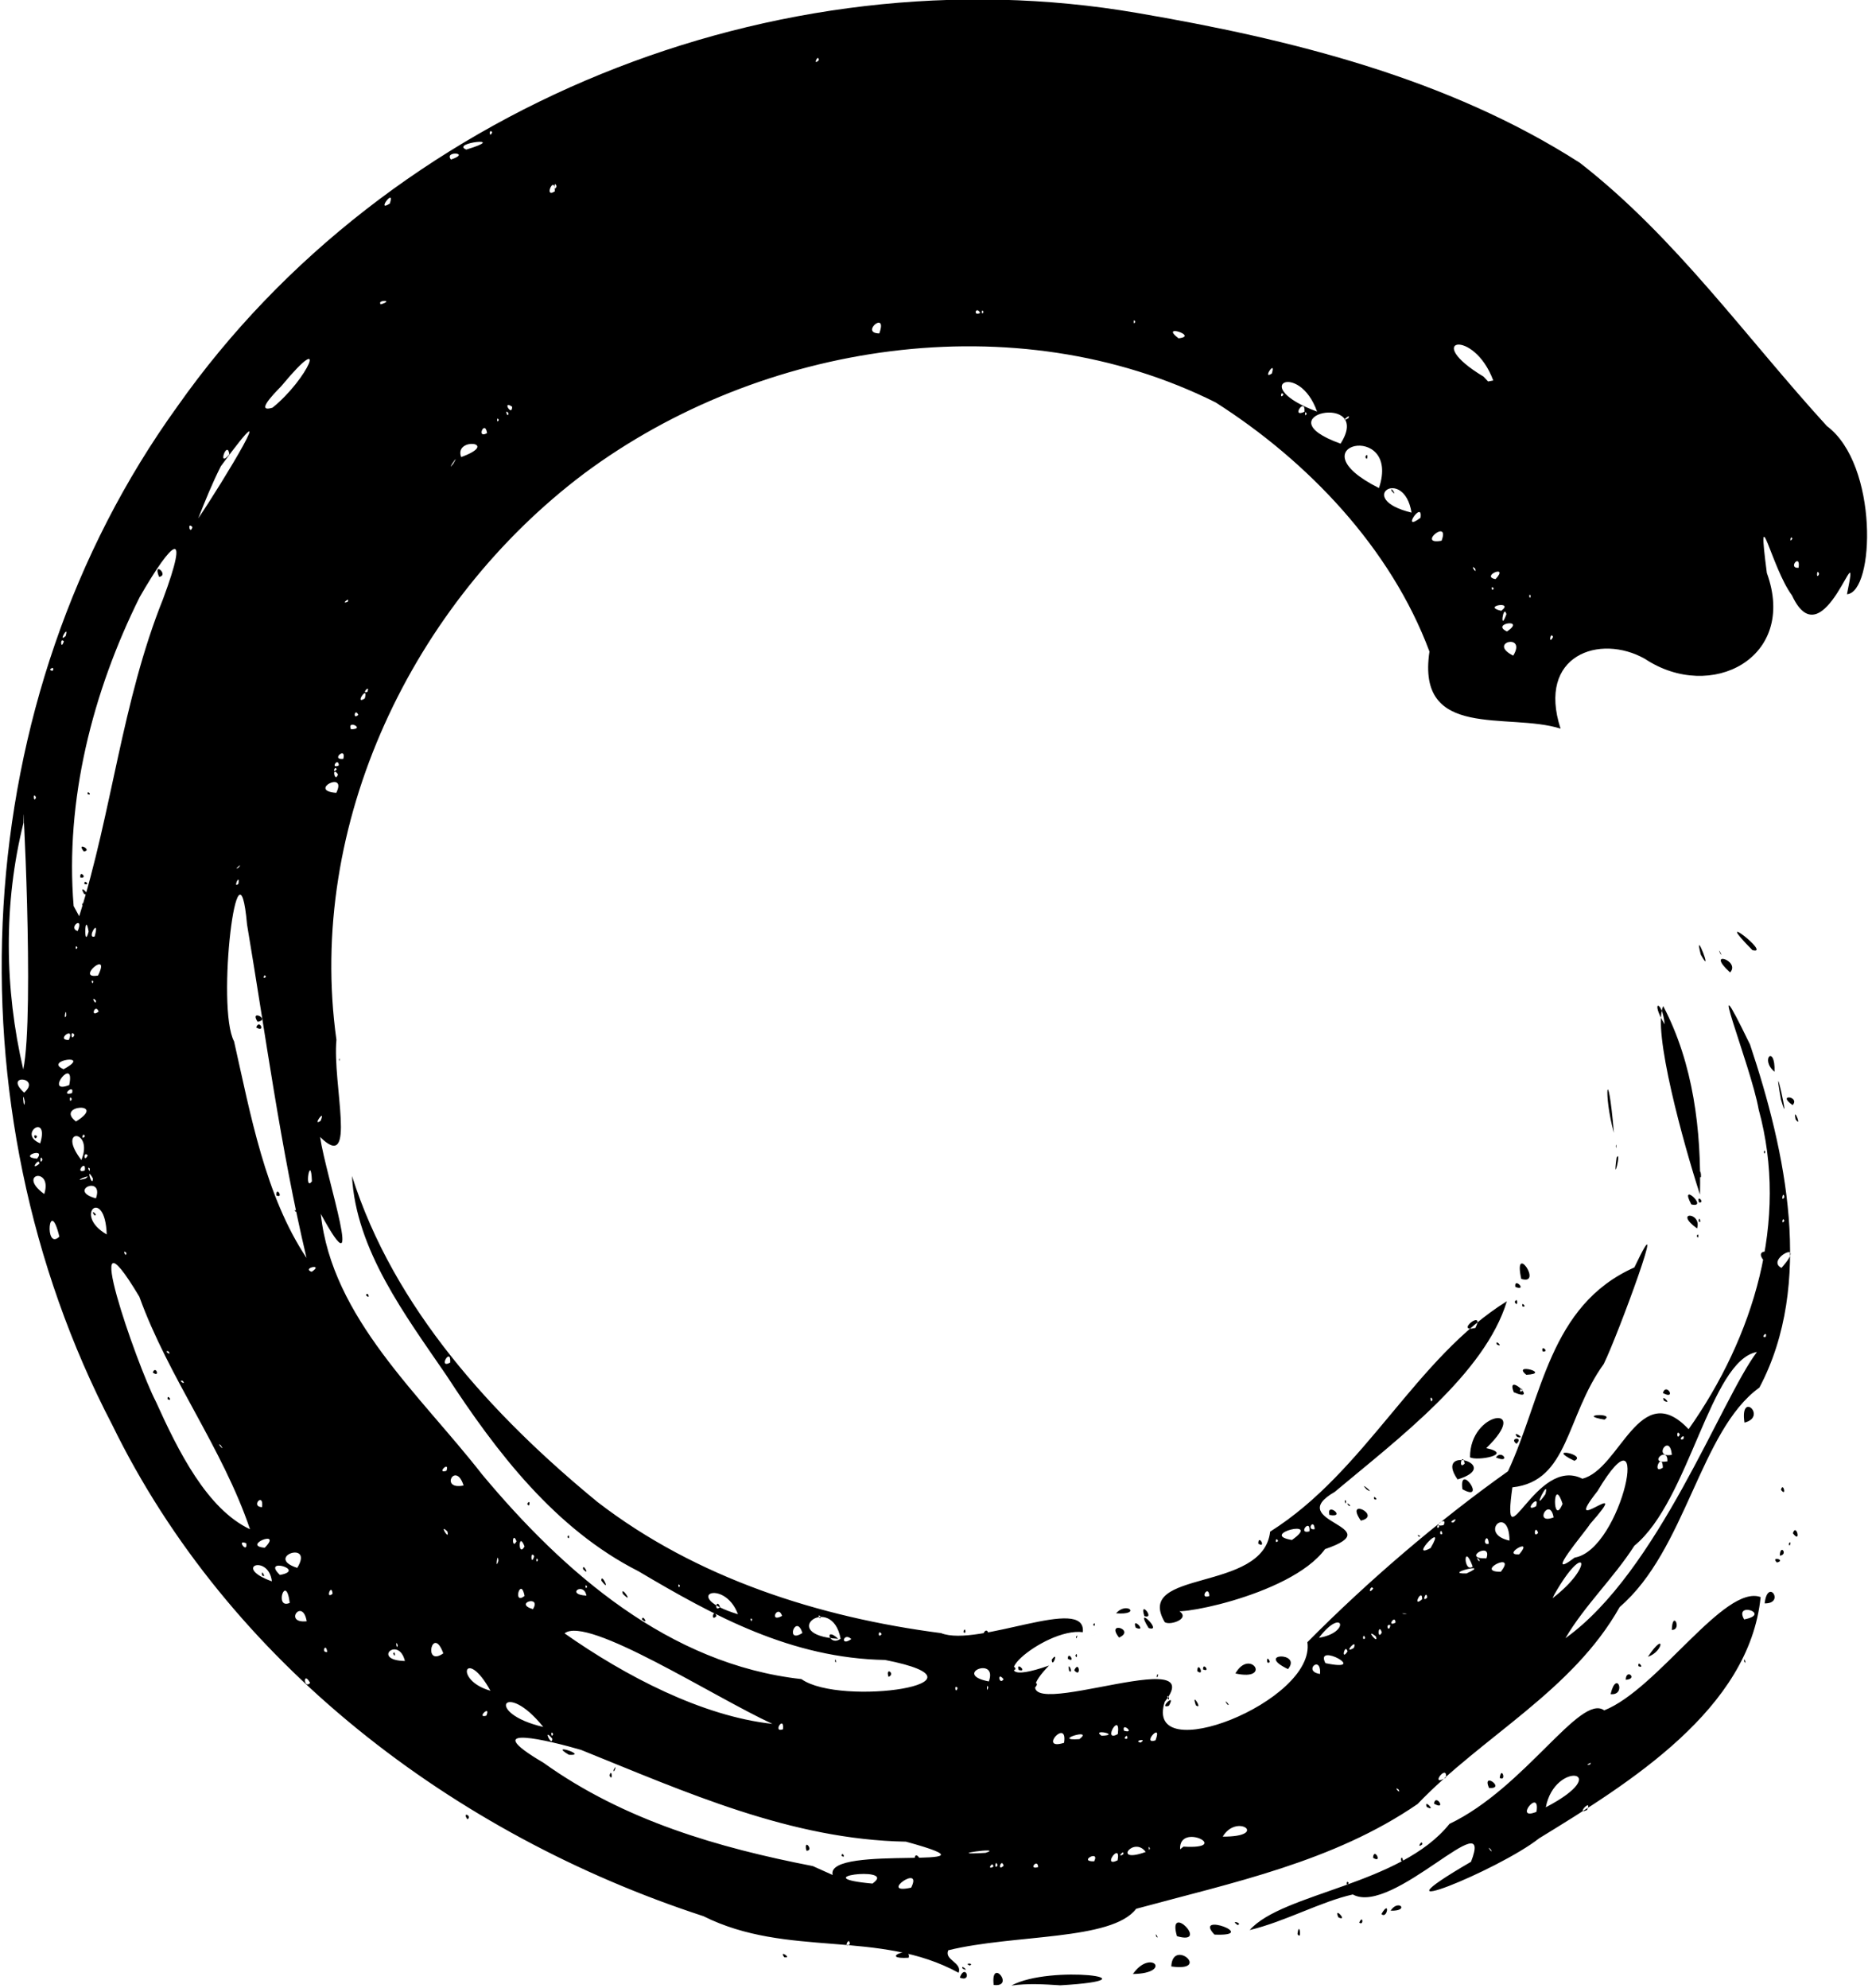 <?xml version="1.0" encoding="UTF-8" standalone="no"?> <svg xmlns:inkscape="http://www.inkscape.org/namespaces/inkscape" xmlns:sodipodi="http://sodipodi.sourceforge.net/DTD/sodipodi-0.dtd" xmlns="http://www.w3.org/2000/svg" xmlns:svg="http://www.w3.org/2000/svg" width="1148" height="1219" viewBox="0 0 1148 1219" fill="none" version="1.1" id="svg1" sodipodi:docname="logo_zip.svg" inkscape:version="1.3 (0e150ed6c4, 2023-07-21)"><defs id="defs1"></defs><path d="m 609.366,1217.32 c -1.946,-17.447 13.377,1.6 0,0 z m 10.871,0.36 c 23.599,-13.014 92.75,-3.817 29.974,-0.149 -9.968,-0.659 -20.032,-1.268 -29.974,0.149 z m 10.788,-1.15 -1.315,-0.024 z m 43.253,-2.65 -1.133,-0.501 z m -107.415,1.18 0.99,0.098 z m 21.735,-2.27 c 3.399,-9.202 7.767,3.293 0,0 z m -37.613,0.08 0.99,0.098 z m 111.248,-1.27 1.317,-0.018 z m 32.519,-1.01 c 11.156,-15.858 24.639,-0.381 0,0 z m 1.427,-1.72 -0.754,-0.026 z m -108.298,0.98 C 538.853,1183.022 482.994,1200.938 431.357,1175.128 278.538,1125.273 140.087,1020.033 68.769,873.722 -32.869,678.767 -20.587,428.574 108.812,249.201 238.238,65.345 476.263,-30.065 697.224,7.92 791.27,23.979 887.788,47.828 968.836,99.849 1027.423,145.362 1070.668,206.895 1120.321,261.273 c 31.815,23.728 29.346,102.006 12.319,103.153 9.31,-44.957 -14.143,42.94 -33.716,0.701 -12.641,-17.012 -21.831,-63.186 -15.411,-13.733 18.96,52.145 -34.372,79.451 -74.759,52.662 -27.696,-15.657 -66.419,-2.312 -51.744,42.793 -32.052,-10.187 -88.579,7.361 -80.397,-47.269 C 852.947,336.059 801.875,282.68 745.434,246.767 622.739,185.501 466.52,209.782 358.203,290.41 252.895,369.713 187.803,505.402 206.314,637.696 c -2.54,27.208 12.904,82.249 -10.025,59.572 3.595,24.471 28.666,99.144 0.429,47.141 6.736,63.706 61.04,111.146 98.929,159.812 50.315,60.316 114.601,116.48 195.826,125.516 24.141,17.155 123.689,2.375 51.275,-11.738 -57.338,-1.043 -104.595,-26.759 -151.205,-54.399 -50.911,-25.777 -87.073,-72.945 -117.821,-120.193 -25.084,-36.684 -55.488,-76.909 -57.869,-122.222 25.591,80.884 86,146.915 150.497,199.895 60.648,46.77 136.036,70.796 210.745,80.458 22.705,8.993 89.247,-23.734 86.942,-0.571 -23.965,-3.187 -69.805,37.787 -20.702,20.432 -44.905,45.978 102.587,-17.704 70.962,22.219 -13.401,41.418 92.785,-0.104 87.446,-36.513 36.367,-36.716 79.625,-74.028 123.049,-104.846 21.038,-45.242 25.12,-101.643 77.489,-124.989 22.866,-48.249 -10.121,41.644 -18.786,59.218 -23.36,32.336 -21.357,71.926 -56.032,75.651 -6.911,49.449 14.313,-19.796 42.908,-5.291 23.233,-5.779 35.055,-62.338 65.161,-30.364 39.879,-56.591 61.707,-127.716 42.967,-196.097 -4.804,-27.2 -35.437,-101.954 -5.293,-39.783 21.899,65.463 39.394,146.888 5.733,210.36 -36.431,26.277 -44.915,99.569 -85.654,134.544 -28.933,51.515 -84.259,79.334 -123.983,120.851 -51.599,35.439 -113.52,48.173 -172.556,64.237 -14.832,19.638 -74.944,15.544 -115.222,25.438 -2.651,6.067 8.689,7.405 6.356,13.814 z m -66.742,-17.6 c -0.222,-5.522 -4.453,3.616 0,0 z m 7.944,-2.04 -1.846,-0.364 z m -17.744,-1.69 -1.508,1.236 z m 47.434,-30.9 c 7.54,-15.211 -20.761,4.623 0,0 z m -22.468,-3.51 c 11.377,-9.552 -43.705,-2.815 -1.251,1.03 z m -25.673,-4.24 c -4.88,-19.449 113.574,-1.639 44.935,-20.434 -70.609,-1.285 -135.016,-30.402 -199.254,-56.289 -18.237,-5.324 -65.612,-17.164 -22.871,7.998 49.197,35.256 107.165,52.046 165.017,63.262 z m -12.926,-7.8 1.316,0.024 z m 70.081,-1.1 0.753,0.026 z m -53.036,-0.97 1.829,-0.013 z m 46.15,0.29 c -0.14,-7.078 7.179,3.835 0,0 z m -44.854,-2.28 c 0.563,-3.089 2.947,2.399 0,0 z m -21.507,-3.04 c -1.898,-8.294 4.922,0.209 0,0 z m -120.747,-46.1 c 1.383,-5.286 2.155,4.505 0,0 z m 2.484,-3.43 c 2.69,-4.99 -0.102,3.365 0,0 z m -7.784,-0.31 0.754,0.019 z m -19.626,-8.98 c -13.168,-7.786 12.58,0.773 0,0 z m -27.921,-11.53 0.813,0.347 z m 288.223,80.19 c -0.138,-4.098 -4.529,2.471 0,0 z m 27.476,0.22 c -0.236,-5.732 -6.409,1.976 0,0 z m -24.88,-1.14 c -1.444,-4.327 -2.089,3.671 0,0 z m 3.685,0.32 c -1.328,-5.154 -4.273,4.098 0,0 z m -253.253,-0.74 -1.07,-0.315 z m 308.796,-1.98 c 3.751,-7.409 -10.234,0.262 0,0 z m 14.355,-0.6 c 2.366,-12.082 -10.109,4.833 0,0 z m -29.959,-0.46 -0.753,-0.026 z m 33.444,-3.29 c 0.917,-3.555 -4.495,2.904 0,0 z m -84.402,-0.86 c 12.436,-3.998 -28.729,1.79 0,0 z m 98.145,-0.53 c -7.218,-10.092 -20.969,7.588 0,0 z m 2.561,-2.17 c -1.144,-3.149 -0.579,2.951 0,0 z m 14.584,-0.27 -0.754,0.02 z m 6.035,-0.84 c 30.606,1.874 -2.996,-15.442 -2.055,1.653 z m 24.079,-6.14 c 28.681,0.245 8.777,-14.733 0,0 z m 104.948,-27.07 -0.101,0.989 z m 2.927,-1.79 c -3.757,-2.648 1.604,3.713 0,0 z m 29.03,-7.33 c 1.037,-9.227 -10.834,6.347 0,0 z m -234.225,-21.32 c 2.475,-15.789 -16.366,5.065 0,0 z m 46.949,-0.15 c 4.584,-2.915 -4.907,-1.046 0,0 z m -360.797,-2.4 c -6.327,-7.636 0.033,5.798 0,0 z m 369.918,1.05 c 4.665,-12.22 -8.995,2.909 0,0 z m -22.809,0.05 -1.07,-0.315 z m -23.849,-0.81 c 9.425,-7.247 -17.682,1.257 0,0 z m 29.324,-0.28 c 0.713,-4.175 -3.622,0.879 0,0 z m 11.498,-0.86 -0.757,0.012 z m -17.254,-1.99 c 1.912,-14.755 -9.966,5.646 0,0 z m -9.925,1.06 c 12.426,-0.5 -6.91,-4.588 0,0 z m -336.369,-0.99 c -1.634,-3.34 -1.346,3.232 0,0 z m 350.058,-2.11 c 7.43,2.195 -1.613,-5.753 0,0 z m -361.008,-0.9 h -1.049 z m 151.914,0.03 c 0.922,-9.094 -6.696,2.389 0,0 z m -147.027,-1.45 c -23.653,-29.571 -36.661,-8.494 0,0 z m 140.547,-1.87 c -36.035,-16.549 -113.47,-66.663 -127.478,-55.516 37.299,26.225 84.4,50.828 127.478,55.516 z m -7.187,-3.28 0.754,-0.02 z m -168.241,-1.78 c 3.013,-7.222 -6.587,1.993 0,0 z m 415.168,-4.79 -0.985,-0.421 z m 3.386,-1.25 c 4.904,-8.913 -6.909,2.433 0,0 z m -0.016,-5.02 c -2.444,-3.5 0.333,3.909 0,0 z m -416.036,-4.21 c -15.167,-27.501 -23.016,-6.527 0,0 z m 286.465,-1.82 c -2.617,-2.433 -0.974,4.615 0,0 z m 18.782,-0.32 c -1.072,-3.264 -1.002,4.793 0,0 z m -415.822,-2.66 c -4.496,-7.978 -3.953,4.293 0,0 z m 602.357,1.04 -0.754,0.026 z m -214.625,-1.64 -0.754,-0.019 z m 28.492,-0.3 c 5.702,-15.926 -22.788,-4.36 0,0 z m -1.664,-5.72 1.315,-0.024 z m -4.106,-2.19 0.754,0.019 z m 14.783,6.54 c -4.115,-5.16 -2.711,4.141 0,0 z m 94.637,-1.87 c 0.309,-3.944 -1.864,2.723 0,0 z m 99.455,-1.35 c 0.854,-12.236 -10.957,-1.565 0,0 z m 3.285,-6.63 c 28.03,5.891 -6.948,-13.447 0,0 z m -564.484,-1.31 c -3.852,-15.793 -20.858,-0.457 0,0 z m -7.117,-4.41 c 0.86,-3.179 1.695,3.518 0,0 z m -3.518,-3.5 1.2,-0.703 z m 35.821,6.51 -1.049,-0.01 z m -61.869,-0.55 h -1.602 z m 60.227,-2.74 c -6.603,-18.083 -12.721,8.843 0,0 z m -59.132,1.1 -1.05,-0.01 z m 310.165,-1.1 -0.992,0.028 z m 303.482,-1.2 c -1.585,-5.435 -4.296,6.507 0,0 z m -625.692,0.34 c -0.826,-6.251 -4.035,0.776 0,0 z m 191.081,-0.48 -1.073,-0.301 z m -189.016,-1.29 -1.081,0.572 z m 400.356,0.46 -1.624,0.3 z m 227.153,-1.17 c 2.566,-6.734 -7.441,4.474 0,0 z m -586.321,-1.59 c -1.61,-4.449 -0.761,3.68 0,0 z m 716.051,-4.36 c 56.696,-40.494 95.695,-146.815 117.455,-175.529 -28.688,5.246 -41.457,91.245 -75.141,118.776 -12.71,19.886 -30.409,36.476 -42.314,56.753 z m -437.915,0.53 c -4.816,-4.601 -7.144,5.022 0,0 z m -6.57,-0.23 c -5.384,-28.802 -39.906,-2.354 -1.458,0.081 -8.837,-8.205 -5.543,5.11 1.458,-0.081 z m 293.329,-0.57 c 19.696,-3.143 14.78,-19.408 0,0 z m 1.506,0.8 -0.755,-0.019 z m 33.369,-1.67 c -7.302,-5.756 2.119,5.93 0,0 z m -6.565,1.16 c -0.992,-4.256 -2.222,2.217 0,0 z m -296.454,-2.53 c -2.214,-3.641 -2.551,3.383 0,0 z m 306.731,-1.02 c -2.23,-6.617 -2.965,5.565 0,0 z m -355.353,0.33 c -3.872,-12.425 -10.889,7.053 0,0 z m 7.559,-0.1 h -1.049 z m -245.285,-2.1 -1.133,-0.504 z m 598.307,-2.587 c -3.51,-1.151 -0.898,5.354 0,0 z m -225.452,1.159 -1.07,-0.314 z m -154.672,-1.401 -1.316,0.024 z m 383.271,-1.304 c -0.033,-5.445 -5.75,2.972 0,0 z m -667.703,-0.86 c -2.559,-14.882 -14.616,1.542 0,0 z m 273.208,-1.153 c -1.871,-2.187 -0.596,3.095 0,0 z m 41.804,-1.899 c -2.61,-2.139 0.519,3.583 0,0 z m -63.704,-0.201 c -1.983,-5.104 -3.708,4.207 0,0 z m 40.244,-0.062 c -2.687,-7.56 -8.402,4.719 0,0 z m -27.104,-0.994 c -8.439,-22.753 -36.311,-11.003 0,0 z m 408.443,-0.164 c 5.327,-0.144 -4.1,-0.675 0,0 z m -396.671,-0.481 -1.315,0.025 z m -137.482,-2.464 c 5.54,-8.951 -12.184,-3.605 0,0 z m 114.76,-1.304 c -2.233,-5.995 -3.878,3.654 0,0 z m -263.901,-2.549 c -2.35,-18.889 -9.756,4.351 0,0 z m 694.454,-2.232 c 0.13,-7.516 -6.631,5.769 0,0 z m 79.931,-0.621 c 26.215,-19.993 20.352,-36.234 1.18,-2.36 z m -630.366,-1.428 c -2.387,-12.282 -7.567,6.115 0,0 z m 553.479,1.055 c -0.346,-5.334 -3.763,3.656 0,0 z m -515.561,-1.224 c -1.594,-8.789 -13.147,-0.685 0,0 z m -155.656,-1.168 c -0.666,-6.937 -4.672,3.988 0,0 z m 638.157,-3.166 c -1.576,-2.914 -3.643,4.684 0,0 z m -482.116,-1.356 c -1.872,-2.183 -0.594,3.092 0,0 z m 56.941,-0.548 c -1.874,-2.183 -0.592,3.094 0,0 z m -59.131,-0.224 -1.264,0.064 z m -166.991,-0.838 -1.049,-6.3e-4 z m -24.091,-1.464 c -2.021,-17.042 -24.865,-8.893 0,0 z m -5.956,-3.657 c -1.085,-4.807 3.055,2.273 0,0 z m 729.766,2.715 -1.625,-0.305 z m -573.244,-1.975 -0.755,-0.018 z m -145.638,-1.007 c 16.713,-3.043 -11.736,-11.163 0,0 z m 147.554,-0.088 -0.992,-0.027 z m 580.088,-0.821 c 16.453,-7.356 -15.46,0.409 0,0 z m -601.167,-0.274 -1.049,6.3e-4 z m 622.196,-0.755 c 10.474,-13.239 -16.667,0.088 0,0 z m 45.33,-8.694 c 29.387,-4.854 48.361,-98.494 13.959,-40.723 -23.962,30.418 23.843,-11.964 -4.586,20.197 -1.913,3.587 -29.792,35.967 -9.373,20.526 z m -783.377,6.308 c 10.583,-17.347 -20.656,-6.673 0,0 z m 720.851,-0.793 c -5.878,-16 -5.743,4.358 0,0 z m -733.42,-1.587 -0.995,0.614 z m 135.924,-1.939 c -0.43,-6.625 -2.119,6.806 0,0 z m 560.265,0.343 -1.049,-6.3e-4 z m -536.013,-0.821 c -1.265,-3.154 -1.27,3.152 0,0 z m 577.235,-0.274 c -3.347,-3.665 0.983,3.6 0,0 z m 4.411,-0.778 c 3.823,-10.934 -15.945,0.486 0,0 z M 327.605,954.35 c -2.565,-4.161 -1.983,6.888 0,0 z m 15.976,-0.625 -0.754,0.02 z m 588.092,-0.52 c 9.589,-11.287 -11.47,0.869 0,0 z m -54.36,-3.833 c 10.726,-18.206 -14.274,7.778 0,0 z m -555.632,-0.961 c -3.804,-10.143 -4.149,7.255 0,0 z m -159.326,0.764 c 11.545,-11.77 -14.628,-1.213 0,0 z m -11.358,-2.727 c -6.506,-2.849 1.036,6.935 0,0 z m 165.756,-1.218 c -2.709,-6.887 -3.054,5.693 0,0 z m 596.24,1.462 c -0.708,-8.211 -4.839,1.544 0,0 z m 12.706,-1.89 c -0.17,-22.991 -19.793,-4.3 0,0 z M 274.36,939.199 c -5.802,-5.699 1.714,6.59 0,0 z m 610.162,1.418 c -1.019,-4.731 -2.394,1.903 0,0 z m 58.743,-0.58 c -2.067,-5.684 -3.251,3.967 0,0 z m -789.944,-2.19 C 136.425,887.894 103.413,844.968 85.449,795.238 46.715,730.332 83.954,837.253 95.555,859.476 109.375,890.135 127.053,925.468 153.321,937.847 Z M 102.81,858.094 c -0.574,-3.793 3.674,1.77 0,0 z m -9.109,-16.38 c 1.768,-4.757 4.752,3.55 0,0 z m 788.882,94.453 c -1.413,-2.876 -1.832,2.93 0,0 z m 2.716,-0.842 c 3.076,-6.354 -8.704,1.797 0,0 z m 6.023,-1.643 c 4.388,-4.376 -4.449,0.352 0,0 z m -1.872,-1.004 -1.071,-0.313 z m 63.298,-2.099 c -2.339,-13.189 -12.758,4.86 0,0 z m 5.495,-8.336 c -6.074,-18.535 -6.303,15.1 0,0 z m -16.213,1.506 c 2.523,-8.776 -8.685,4.436 0,0 z m -781.344,0.547 c 1.274,-9.738 -7.404,-0.287 0,0 z m 787.043,-7.976 c 2.932,-11.448 -9.361,13.381 0,0 z m -791.396,1.269 -1.049,6.3e-4 z m 811.137,-3.285 -1.886,-0.019 z m -683.187,-3.299 c -4.82,-15.375 -15.023,3.056 0,0 z m -10.477,-9.02 c 2.194,-6.628 -6.635,2.16 0,0 z m 745.954,-1.916 c -0.41,-10.834 -7.259,4.844 0,0 z m 2.77,-3.852 c 0.453,-10.307 -12.706,2.02 0,0 z m -880.98,-0.222 -1.07,-0.313 z m -1.643,-1.949 -1.049,6.3e-4 z m 885.323,-1.849 c -1.117,-13.868 -12.157,2.292 0,0 z m -889.921,-5.902 c -3.318,-2.518 3.509,5.208 0,0 z m 820.39,-1.468 c -4.378,-2.356 -3.85,-2.072 0,0 z m -0.548,-2.278 -0.755,0.019 z m 77.129,0.053 c 1.534,-4.583 -4.263,1.195 0,0 z m -2.12,-2.907 c -2.25,-3.909 -1.929,4.486 0,0 z m -961.155,-9.192 -0.755,-0.019 z m 892.716,-13.381 -1.071,-0.315 z m 11.498,-4.139 -0.754,0.02 z m -861.164,-6.171 c -3.592,-0.838 2.569,3.404 0,0 z m 960.305,-4.93 -0.945,0.356 z m -118.078,-7.044 -1.978,1.827 z m -678.203,0.794 c 0.641,-10.208 -7.787,4.177 0,0 z m -172.784,-6.888 c -3.592,-0.838 2.569,3.404 0,0 z m 971.045,-7.619 -0.111,0.986 z m 8.53,-1.32 c 1.046,-4.405 -3.677,1.157 0,0 z M 191.093,779.964 c 8.029,-5.196 -6.418,-2.403 0,0 z m -3.552,-1.442 -1.049,-6.3e-4 z m 904.949,-0.959 c 16.701,-18.863 -10.427,-5.163 0,0 z m -904.516,-6.121 c -16.009,-67.542 -24.981,-136.259 -36.485,-204.533 -5.479,-61.646 -19.114,50.989 -7.953,71.711 10.13,44.862 19.056,94.666 44.438,132.822 z m -6.638,-28.326 c -2.313,-2.314 2.589,0.198 0,0 z M 169.473,733.11 c -0.212,-6.231 4.78,2.225 0,0 z M 157.121,630.094 c 1.904,-5.528 5.962,3.543 0,0 z m 0.854,-3.47 c -5.23,-8.064 8.251,-1.346 0,0 z M 77.491,768.36 c -2.951,-2.858 0.007,3.701 0,0 z m 1018.099,0.306 -1.314,0.024 z m -1035.745,-7.767 -1.387,0.049 z m -23.435,-2.498 c -6.268,-25.831 -9.524,9.04 0,0 z m 29.035,-1.364 c -0.983,-29.866 -21.248,-12.205 0,0 z M 57.965,745.433 c -3.266,-4.421 2.731,-0.155 0,0 z m 117.53,6.502 -0.785,-0.05 z m 918.725,-3.253 c -1.021,-3.248 -2.05,3.247 0,0 z m -0.27,-7.939 -1.314,0.024 z m -904.767,-1.095 -1.049,6.3e-4 z M 58.84,734.913 c 5.067,-14.626 -18.008,-4.821 0,0 z M 1094.22,734.264 c -0.585,-4.897 -2.473,3.59 0,0 z m -1067.089,-2 c 5.463,-16.845 -17.353,-12.615 0,0 z m 1068.559,-1.479 -0.098,0.99 z m -904.41,-6.33 c -0.644,-18.072 -5.101,6.791 0,0 z m 22.393,0.627 -1.004,0.032 z M 56.968,722.715 c -4.878,-8.739 -0.167,6.47 0,0 z m -3.02,1.055 -1.049,6.3e-4 z m -1.59,-0.958 c 6.095,-3.99 -10.343,2.898 0,0 z m -0.354,-5.02 c 1.056,-7.443 -6.661,2.427 0,0 z m 3.039,-1.206 c -2.353,-2.136 0.55,4.029 0,0 z m -31.756,-1.028 -1.603,-5.6e-4 z m 0.865,-1.882 c 0.006,-4.58 -6.445,5.176 0,0 z m 1.873,-2.498 c -1.45,-4.359 -1.904,4.346 0,0 z m 23.877,0.234 c 7.842,-18.912 -15.757,-20.295 0,0 z m 1032.598,-1.181 -0.298,1.075 z M 22.74,710.574 c 5.91,-7.379 -12.253,-1.03 0,0 z m 31.072,-1.997 c -2.629,-3.127 -2.601,5.039 0,0 z M 1082.54,706.524 c -1.051,-3.048 -1.051,3.048 0,0 z M 24.655,701.186 c 5.767,-19.066 -14.272,-5.873 0,0 z m -3.01,-3.012 c -2.622,-3.169 3.345,-1.834 0,0 z m 30.409,-1.268 c -1.022,-3.479 -2.832,3.078 0,0 z m -5.473,-9.13 c 19.786,-12.203 -13.285,-10.293 0,0 z m 150.042,-0.415 c 3.466,-8.558 -5.603,4.009 0,0 z M 15.243,675.726 c -1.9,-9.477 -0.579,6.933 0,0 z m 195.667,-1.334 -0.101,0.989 z M 43.989,674.084 c -1.529,-3.7 -1.483,3.684 0,0 z m 3.389,-1.688 -1.134,-0.504 z m -3.238,-1.979 c 1.902,-6.279 -7.74,2.098 0,0 z m -29.318,-0.336 c 10.926,-9.579 -13.07,-11.809 0,0 z m 27.628,-4.625 c 3.984,-18.878 -15.968,6.274 0,0 z M 14.267,655.857 C 21.422,621.763 13.263,469.855 14.431,504.548 2.079,553.942 2.746,606.378 14.267,655.857 Z m 24.733,-0.15 c 18.397,-9.898 -12.795,-5.448 0,0 z m 28.636,-16.253 -1.049,-6.3e-4 z m -25.444,-1.667 c 4.111,-9.069 -8.49,0.148 0,0 z m 3.434,-3.149 c -2.658,-3.832 -1.98,4.974 0,0 z m -5.02,-11.746 c 0.017,-6.627 -1.99,3.961 0,0 z m 19.26,-1 -1.387,6e-4 z m 0.652,-1.534 c -2.114,-5.452 -5.618,4.32 0,0 z m -1.643,-6.637 c -3.652,-3.95 -0.043,3.749 0,0 z m -20.532,-7.665 -1.316,-0.025 z m 18.889,-4.139 c -1.874,-2.184 -0.592,3.094 0,0 z m 105.803,-2.795 c -0.761,-3.022 -2.507,2.249 0,0 z M 60.129,598.254 c 8.272,-16.709 -14.518,2.572 0,0 z m -44.176,-11.761 -0.305,1.077 z m 146.277,-4.083 -1.387,0.049 z M 47.46,581.144 c -1.358,-2.88 -1.362,2.879 0,0 z m 10.592,-6.832 c 3.555,-12.804 -5.483,1.779 0,0 z m -3.694,-3.023 c -2.4,-13.951 -3.099,12.137 0,0 z m -6.706,-0.274 c 4.096,-10.054 -6.339,-1.982 0,0 z m 0.915,-9.119 C 68.729,497.846 74.802,430.095 99.974,367.392 116.67,322.413 105.867,331.069 85.695,366.12 56.784,424.193 39.812,490.836 45.155,555.638 Z m 2.497,-5.338 c -3.105,-6.529 5.745,1.911 0,0 z m 0.56,-8.27 c -4.364,-7.365 5.418,1.937 0,0 z m 0.134,-6.179 c -0.339,-3.487 4.106,1.341 0,0 z m -2.463,-3.944 c -0.764,-5.223 4.912,0.788 0,0 z m 2.063,-16.022 c -5.024,-6.346 5.905,-0.582 0,0 z m 2.409,-35.129 c -0.568,-3.014 3.34,1.259 0,0 z m 43.79,-133.23 c -4.182,-10.23 6.415,-0.976 0,0 z m 7.858,-20.695 c 1.874,-2.183 0.592,3.094 0,0 z m -61.869,214.383 -0.755,0.019 z m 102.657,-5.47 c 1.111,-7.21 -3.673,3.401 0,0 z m -0.011,-9.86 c 3.619,-4.177 -3.918,2.383 0,0 z m 5.488,-0.548 -0.756,-0.019 z m 48.454,-29.018 -0.755,0.019 z M 22.082,489.001 c -2.061,-4.21 -1.477,4.413 0,0 z m 184.144,-2.777 c 6.972,-14.23 -17.999,-1.296 0,0 z m 1.025,-11.366 c -4.124,-5.721 -1.873,5.951 0,0 z m -0.819,-2.947 c -0.8,-3.161 -3.156,3.104 0,0 z m 1.367,-2.495 c -0.361,-5.585 -5.617,2.582 0,0 z m 2.737,-4.025 c 2.085,-8.036 -8.112,0.842 0,0 z m -0.547,-4.973 -1.049,-6.3e-4 z m 5.228,-13.185 c 9.434,-0.046 -2.742,-6.286 0,0 z m 15.577,-4.883 -0.754,-0.02 z m -13.688,-0.548 -0.755,-0.019 z m 0.548,-1.642 -0.755,0.018 z m 2.08,-1.756 c -2.103,-4.652 -3.682,3.437 0,0 z m 3.97,-10.049 c 2.496,-9.247 -6.892,4.48 0,0 z m 14.208,0.598 -1.264,0.064 z m -12.593,-4.671 c 1.896,-5.055 -4.198,1.67 0,0 z m 17.771,-5.985 -0.566,-0.664 z M 32.291,411.351 c 1.985,-3.61 -4.209,-0.311 0,0 z m 895.693,-9.269 c 8.594,-14.081 -16.248,-8.102 0,0 z m -4.588,-1.343 -1.07,-0.283 z m -684.115,-1.095 -0.755,-0.02 z m -198.473,-3.285 -1.049,-6.3e-4 z m -1.643,-3.07 c -2.575,-2.807 -1.873,5.93 0,0 z m 913.249,-2.705 c -1.788,-3.805 -2.869,5.686 0,0 z M 40.274,390.027 c 2.287,-7.984 -5.098,4.866 0,0 z m 883.898,-2.761 c 12.125,-8.228 -10.544,-4.946 0,0 z m -0.352,-10.65 c -1.984,-6.699 -4.299,11.912 0,0 z m 1.036,1.858 -1.605,1.011 z m -4.227,-3.879 c 8.348,-6.311 -12.303,-2.843 0,0 z m -707.422,-5.559 c 1.838,-3.406 -4.809,1.958 0,0 z m 905.103,-2.243 -1.054,6.3e-4 z m -179.584,-1.414 c -1.572,-2.588 -0.748,3.746 0,0 z m -22.722,-4.608 c -2.15,-2.349 -1.051,3.022 0,0 z m 1.138,-5.61 c 8.783,-9.431 -9.599,-1.772 0,0 z m 198.428,-3.151 c -1.451,-4.335 -1.902,4.346 0,0 z m -209.147,0.306 -1.071,-0.313 z m -1.786,-3.616 c -3.683,-3.435 1.352,4.553 0,0 z m 198.343,-0.49 c 1.41,-9.399 -6.972,0.515 0,0 z M 884.04,331.609 c 5.38,-14.279 -15.687,2.866 0,0 z m 215.11,-1.225 c -0.892,-3.007 -2.087,3.427 0,0 z m -193.001,-1.917 -1.316,0.025 z m -788.142,-5.22 c -3.452,-3.717 -1.498,5.247 0,0 z m 3.563,-5.355 c 14.364,-21.057 54.163,-86.862 13.887,-32 -5.264,10.379 -9.63,21.179 -13.887,32 z m 749.557,-0.357 c 1.681,-11.493 -12.638,9.554 0,0 z m -768.998,0.288 -1.07,-0.313 z m 763.497,-3.457 c -4.712,-28.933 -35.403,-8.536 0,0 z m -12.185,-13.274 c -1.202,-3.884 4.249,4.696 0,0 z m -7.792,-1.785 c 13.921,-41.63 -53.708,-26.93 0,0 z m -8.342,-19.131 c 1.912,-3.99 1.468,4.015 0,0 z m 2.075,-2.033 0.994,-0.614 z m -561.441,6.288 c 5.115,-8.814 -5.279,6.412 0,0 z m 579.753,-0.006 -1.07,-0.314 z m -574.886,-4.114 c 24.565,-8.947 -4.652,-12.492 0,0 z m -142.152,-1.667 c -1.308,-9.544 -7.703,9.194 0,0 z m 681.45,-6.57 c 20.464,-32.235 -49.3,-17.61 0,0 z m -523.421,-6.449 c -1.276,-8.682 -6.898,3.83 0,0 z m 7.2,-8.06 c -1.358,-2.881 -1.362,2.88 0,0 z m 520.906,-1.051 c 2.45,-4.018 -6.127,3.6 0,0 z m -514.965,-3.056 c -2.66,-3.679 -0.444,3.843 0,0 z m 489.475,0.274 c -1.267,-3.152 -1.267,3.152 0,0 z m -634.169,-3.733 c 21.674,-17.395 35.489,-49.433 5.738,-13.621 0.168,0.225 -18.516,17.54 -5.738,13.621 z m 632.859,2.501 c 0.651,-9.514 -8.724,4.172 0,0 z m 7.704,-0.07 c -11.057,-31.414 -42.638,-15.831 0,0 z m -493.629,-3.018 c -6.571,-4.309 0.071,6.544 0,0 z m 472.999,-7.484 c -1.747,-2.7 -2.124,3.473 0,0 z m 128.666,-8.599 c -11.946,-32.378 -44.3,-25.435 -5.937,-2.352 l 2.783,2.959 z m -135.77,-4.271 c 2.815,-9.353 -6.352,4.344 0,0 z m -44.362,-17.758 -1.049,-6.3e-4 z m -12.851,-3.82 c 12.774,-1.325 -12.217,-9.318 0,0 z m -183.514,-3.006 c 5.373,-14.76 -12.268,-0.135 0,0 z m 156.945,-7.136 c -1.271,-3.154 -1.267,3.155 0,0 z m -126.476,-1.368 -1.049,-6.3e-4 z m 31.386,-4.053 c -2.503,-4.632 -4.691,2.283 0,0 z m 2.013,-0.601 c -1.267,-3.152 -1.267,3.152 0,0 z m -369.57,-4.668 c 8.881,-2.739 -2.872,-2.853 0,0 z m 0,-59.117 -0.756,0.019 z m 5.54,-2.721 c 3.472,-10.459 -8.905,5.898 0,0 z m 101.161,-7.459 c 0.134,-10.945 -7.214,4.688 0,0 z m 1.06,-3.097 c -1.671,-4.622 -1.671,4.622 0,0 z M 276.526,97.828 c 12.854,-4.186 -4.471,-5.511 0,0 z m 9.415,-6.091 c 27.241,-8.251 -10.242,-4.154 0,0 z m 139.767,-9.102 -1.049,6.3e-5 z M 301.845,81.095 c -2.109,-2.803 -1.885,4.362 0,0 z m 5.327,-3.388 -0.754,-0.019 z M 502.171,36.894 c -0.263,-4.48 -4.157,4.079 0,0 z m 36.139,-4.767 -0.026,1.336 z m -13.903,1176.903 1.615,0.038 z m 65.864,-1.78 c -1.365,-3.07 4.963,2.686 0,0 z m 128.017,-1.29 c 0.826,-17.633 24.949,3.504 0,0 z m -123.568,-0.58 c -4.168,-1.591 3.152,-1.525 0,0 z m -37.485,-4.75 c -18.645,1.08 2.19,-7.781 0,0 z m -76.306,-0.34 c -3.631,-4.923 5.314,0.982 0,0 z M 709.1,1187.73 c -1.41,-4.092 2.215,2.158 0,0 z m 12.669,-0.33 c -6.258,-21.595 20.793,5.974 0,0 z m 22.989,-0.98 c -13.437,-14.255 28.481,1.216 0,0 z m 50.93,-0.3 c 1.013,-8.952 2.921,4.518 0,0 z m -29.311,-2.48 c 20.178,-22.863 92.491,-27.59 122.533,-65.123 46.376,-22.146 80.132,-80.205 94.874,-69.609 32.779,-12.947 73.774,-77.538 95.924,-69.471 -6.958,68.753 -80.4,113.975 -135.846,147.951 -24.926,19.683 -109.253,53.669 -41.763,14.382 14.811,-38.017 -48.139,33.554 -72.49,20.043 -19.58,4.352 -41.408,16.599 -63.231,21.827 z m 34.228,-11.24 -1.004,0.035 z m -10.528,-1.31 -1.603,-0.01 z m 86.233,-9.31 -0.755,-0.019 z m -49.276,-7.15 c -1.996,-2.327 -1.107,3.936 0,0 z m 59.131,0.03 h -1.049 z m -25.733,-13.65 c -1.004,-4.732 -2.406,1.883 0,0 z m 53.927,-6.61 c -3.734,-3.995 1.619,3.604 0,0 z m -36.954,-3.35 -2.111,0.567 z m -5.172,0.02 c 0.139,-3.69 -4.009,3.247 0,0 z m 22.692,-1.05 -1.05,0.01 z m 45.991,-6.62 -1.153,0.505 z m -22.995,-1.04 h -1.049 z m -0.165,-2.17 -2.752,-1.141 z m 24.803,-5.5 -1.603,0.01 z m -17.121,-0.87 -1.006,0.023 z m 16.797,-2.69 c 2.545,-15.406 -14.459,5.959 0,0 z m 31.078,-1.18 c 3.431,-7.853 -7.541,3.678 0,0 z m -25.35,-1.6 c 42.879,-22.359 5.511,-29.049 0,0 z m 24.161,-1.81 -1.023,-0.638 z m -55.846,-3.34 -1.05,-0.01 z m 38.326,-2.74 -0.754,0.019 z m 10.845,-3.88 -1.388,0.01 z m 9.639,-14.52 c 2.227,-2.576 -4.38,1.419 0,0 z m 94.502,-88.914 c 17.192,-3.361 -6.513,-11.352 0,0 z m -281.43,191.594 1.07,0.315 z m 33.169,-1.6 c 6.007,-1.446 4.056,-0.977 0,0 z m -62.324,-2.58 c -5.24,-3.51 3.446,-1.06 0,0 z m 74.533,-1.46 c 2.233,-5.245 2.952,2.131 0,0 z m -92.737,-1.44 0.753,-0.026 z m 79.965,-1.78 c -3.338,-7.457 6.402,2.952 0,0 z m 26.399,-2.06 c 5.434,-9.419 3.665,3.493 0,0 z m -127.444,-1.59 c 5.88,-1.21 3.365,-0.693 0,0 z m 133.046,-0.46 c 4.917,-7.534 12.018,0.386 0,0 z m -29.84,-1.78 0.755,-0.019 z m 16.152,-0.53 1.296,-0.488 z m 7.374,-1.69 1.002,-0.31 z m 23.834,-9.82 0.756,0.012 z m -28.283,-18.65 c 0.533,-6.87 6.195,3.917 0,0 z m 63.214,-4.46 c -1.421,-5.029 3.869,1.139 0,0 z m -36.276,-8.06 0.564,-0.671 z m 5.178,-3.33 1.602,0.01 z m -587.525,-7.77 c -3.557,-5.207 3.43,-1.775 0,0 z m 598.201,-5.91 0.753,-0.026 z m -9.855,-1.65 c -2.128,-5.461 6.47,3.535 0,0 z m 4.471,-2 c 0.922,-6.566 8.102,4.613 0,0 z m 16.061,-6.76 0.905,-0.214 z m 17.662,-2.87 c -4.611,-10.588 10.779,0.825 0,0 z m -21.05,-0.24 0.989,0.098 z m 27.615,-5.94 c 1.084,-7.776 4.35,2.597 0,0 z m -11.635,-12.33 1.07,0.315 z M 733.35,1045.79 c -3.194,-9.251 4.738,3.46 0,0 z m 19.27,-0.54 c -3.274,-4.719 3.056,1.786 0,0 z m 235.071,-6.29 c 3.747,-15.635 9.907,1.129 0,0 z m -353.547,-3.46 c -3.291,-4.544 5.176,-4.6 0,0 z m 5.137,-1.06 0.387,0.34 z m 97.961,-2.73 0.786,-0.045 z m 54.477,-1.33 0.754,-0.026 z m 205.259,-0.23 c 0.232,-7.308 7.805,-0.424 0,0 z m -307.072,-1.38 0.565,-0.659 z m -145.023,-0.4 c -2.123,-6.474 4.513,-1.883 0,0 z m 24.019,-0.37 c -0.676,-3.905 3.405,2.574 0,0 z m 188.707,-1.72 c 9.05,-15.844 22.783,5.007 0,0 z m -101.938,-1.48 c -1.513,-7.442 3.151,2.187 0,0 z m 78.543,0.05 c 0.24,-7.002 4.96,3.758 0,0 z m -75.42,-0.51 c 3.023,-6.687 4.416,5.237 0,0 z m -37.845,0.16 c -3.966,-5.793 5.477,-0.91 0,0 z m 3.754,-0.38 c -1.999,-5.646 5.983,1.778 0,0 z m -9.111,-0.14 0.989,0.098 z m 122.2,-0.16 c -0.276,-4.984 4.91,2.046 0,0 z m 52.075,-0.21 c -20.632,-9.876 8.884,-10.795 0,0 z m -2.532,-10.2 -0.836,0.355 z m 217.465,8.4 c -0.754,-4.177 4.17,1.858 0,0 z m -227.581,-2.25 c -1.1,-5.749 3.637,1.157 0,0 z m 292.361,-0.65 c -0.029,-3.798 1.68,2.955 0,0 z m -557.563,-0.3 c 0.582,-2.964 1.145,3.113 0,0 z m 129.41,0.6 1.307,-0.362 z m 3.559,-1.43 c 4.641,-6.1 0.153,6.062 0,0 z m 9.874,-0.51 c -0.033,-5.404 5.21,2.985 0,0 z m 355.71,-1.2 c 10.922,-16.39 9.612,-3.221 0,0 z m -351.075,-0.75 c 1.267,-3.148 1.267,3.148 0,0 z m 102.385,-3.01 h 1.049 z m 31.208,-3.29 1.05,0.01 z m 1.643,-1.12 1.068,0.311 z m -129.213,-2.98 c 7.223,-3.278 12.704,-5.765 0,0 z m 1.916,-0.28 -1.05,0.01 z m -7.59,-0.81 c 1.824,-2.653 -0.088,2.771 0,0 z m 26.414,0.44 c -8.453,-10.667 10.475,-4.733 0,0 z m -83.019,-2.74 c 2.233,-4.663 4.709,3.017 0,0 z m -12.433,-0.68 c 0.983,-4.268 2.23,2.215 0,0 z m 84.841,-0.59 0.753,0.024 z m 349.583,-0.696 c 0.447,-12.823 6.535,0.108 0,0 z m -320.839,-1.158 c -9.73,-15.694 9.53,3.052 0,0 z m -7.847,-0.15 c -3.008,-7.526 7.526,3.008 0,0 z m -26.099,-2.131 c 1.875,-2.185 0.593,3.095 0,0 z m 43.81,-1.369 c -19.186,-32.665 60.508,-17.853 64.652,-55.446 58.818,-37.079 89.165,-106.578 145.172,-141.294 -13.45,44.392 -66.811,84.454 -105.576,116.926 -32.365,18.617 35.152,21.037 -5.925,35.079 -21.606,29.428 -99.572,42.746 -92.019,36.694 12.309,5.136 -3.056,10.625 -6.304,8.041 z m 4.746,-4.998 -0.102,0.99 z m 22.613,-10.984 c -0.371,-7.567 -6.502,2.387 0,0 z m 50.661,-34.357 c 19.318,-13.611 -21.004,-3.423 0,0 z m -8.495,0.607 c -1.404,-3.287 -2.309,2.459 0,0 z m 2.19,-1.395 -1.071,-0.315 z m 17.043,-4.502 c 0.785,-8.565 -7.593,2.034 0,0 z m 3.215,-1.322 c -0.459,-7.196 -5.437,0.9 0,0 z m 70.355,-76.609 -1.049,-6.3e-4 z m 1.876,-3.06 c -1.989,-3.68 -1.032,4.087 0,0 z m 26.321,-43.752 c 6.191,-12.297 -13.318,3.238 0,0 z M 393.656,993.11 c 0.417,-3.586 4.451,3.984 0,0 z m 157.877,-0.886 0.989,0.102 z m 150.26,-1.104 c -3.472,-10.498 7.015,2.063 0,0 z m 331.957,-1.478 c 4.298,-4.947 3.491,-4.019 0,0 z m -349.319,-0.253 c 6.685,-7.614 15.852,1.273 0,0 z m -0.024,-1.718 0.755,0.019 z m 397.763,-4.359 c 1.848,-16.032 12.786,0.21 0,0 z m -700.215,-5.83 c -1.76,-6.08 7.55,7.393 0,0 z m 619.305,-4.925 1.154,0.249 z m -632.493,-3.228 c -0.116,-5.428 6.282,8.407 0,0 z m -3.559,-2.464 0.992,-0.027 z m -7.643,-4.57 c -0.453,-4.529 4.782,5.068 0,0 z m 18.32,-2.547 1.315,-0.025 z m 713.785,-1.51 c -4.185,-4.172 6.083,-1.475 0,0 z m 1.81,-4.203 c 0.232,-7.65 5.272,-0.53 0,0 z m -319.829,-7.354 c -0.046,-6.306 5.2,3.212 0,0 z m 325.309,0.2 c 1.703,-3.54 0.83,3.185 0,0 z m 1.91,-3.011 0.753,0.019 z m -750.909,-1.369 c 1.361,-2.878 1.361,2.878 0,0 z m 522.144,-0.091 c -2.312,-2.316 2.589,0.2 0,0 z m 229.375,-2.082 c 2.051,-6.702 5.302,6.943 0,0 z m -264.964,-7.773 c -10.109,-14.729 13.318,-2.95 0,0 z m -16.79,-1.258 1.64,-1.19 z m -5.475,-1.115 1.316,0.025 z m 3.006,-1.104 c -2.083,-8.297 10.794,1.895 0,0 z m 11.816,-5.693 c -2.904,-3.499 3.123,1.143 0,0 z m -503.75,-1.142 c 2.121,-3.666 1.612,3.433 0,0 z m 501.305,-1.688 c 1.269,-2.304 0.85,4.047 0,0 z m 18.101,-1.141 c -1.15,-3.461 3.462,1.154 0,0 z m 51.649,-1.792 0.65,-0.702 z m 197.812,-3.94 c 1.229,-5.382 3.699,4.85 0,0 z m -254.188,-0.297 c -5.725,-6.123 6.766,4.177 0,0 z m 58.818,-0.081 c -2.288,-17.212 15.416,8.589 0,0 z m -2.971,-6.003 c -15.038,-21.722 28.676,-8.749 0,0 z m 4.361,-9.713 c -1.446,-7.828 -4.316,4.426 0,0 z m 71.724,7.103 0.786,-0.051 z m -4.45,-8.813 c -18.559,-8.922 8.263,-3.841 0,0 z m -63.989,-2.173 c -0.241,-28.65 38.522,-33.15 9.949,-5.616 17.405,3.822 -5.869,8.159 -9.949,5.616 z m 21.627,-32.509 -1.886,-0.02 z m -5.749,32.605 c 3.602,-5.269 9.441,4.097 0,0 z m 11.772,-0.302 0.754,-0.02 z m -5.193,-2.327 c 5.984,-0.591 3.473,-0.343 0,0 z m 41.352,-2.563 0.738,-0.588 z m 94.966,-1.439 0.788,-0.049 z m -130.304,-1.727 c -5.03,-3.776 4.842,-4.572 0,0 z m -69.808,-2.894 0.755,0.018 z m 70.218,-1.31 c -3.763,-4.662 6.368,1.609 0,0 z m 180.264,-1.648 1.272,-0.851 z m -45.17,-0.875 2.196,-0.034 z m 4.32,-6.26 c -2.976,-19.877 14.262,-3.604 0,0 z m -85.872,-1.863 c -17.805,-2.94 7.069,-4.337 0,0 z m 36.492,-11.618 c -2.229,-4.771 5.692,3.091 0,0 z m -740.762,-1.715 1.079,-0.581 z m 659.899,0.103 0.756,-0.019 z m 80.213,-3.065 c 2.06,-6.831 8.632,4.668 0,0 z m -91.437,-0.462 c -5.296,-13.231 16.209,6.893 0,0 z m 5.339,-0.99 c -0.61,-3.619 -2.909,2.379 0,0 z m 2.326,-9.718 c -9.252,-7.587 15.927,-0.842 0,0 z m 0.548,-1.643 -1.049,6.3e-4 z m 9.409,-12.744 c -1.151,-4.772 4.704,0.855 0,0 z m -28.02,-4.214 c -1.326,-3.671 4.627,2.294 0,0 z m 9.303,-19.073 1.398,-0.649 z m 6.403,-4.287 c -0.956,-3.654 3.282,1.062 0,0 z m -4.76,-2.695 c 2.014,-4.026 2.165,4.272 0,0 z m -691.507,-2.977 0.755,0.018 z m -12.869,-1.099 c 0.799,-3.164 3.16,3.104 0,0 z m 704.786,-5.139 c -1.013,-6.423 7.761,2.862 0,0 z m 3.622,-4.945 c -5.122,-23.262 13.677,4.279 0,0 z m 148.977,-11.028 c -7.855,-8.577 10.265,-6.529 0,0 z m -41.32,-15.294 c 1.274,-3.155 1.274,3.155 0,0 z m 0.15,-4.616 c -14.835,-10.734 3.176,-10.159 0,0 z m 0.95,-4.659 c 0.481,-4.058 1.968,2.997 0,0 z m -4.47,-10.083 c -7.947,-14.839 11.171,2.633 0,0 z m 45.57,-0.946 0.394,0.338 z m -40.83,-0.227 c -1.795,-5.525 4.123,0.324 0,0 z m 0.57,-4.864 c -10.053,-30.881 -29.416,-100.953 -22.547,-115.602 18.544,35.381 23.383,76.168 22.547,115.602 z m 0.25,-44.619 -1.627,-0.651 z m -21.9,-59.781 c -1.339,-15.153 -9.366,-15.267 0,0 z m 21.03,92.317 c 0.935,-6.881 2.263,5.805 0,0 z m -50.55,-4.726 0.388,0.339 z m 0.025,-5.84 c 3.291,-5.65 -2.584,18.87 0,0 z m -0.488,-6.981 c 0.436,-3.457 0.436,3.457 0,0 z m -1.147,-8.213 c -6.637,-23.621 -3.897,-45.565 0,0 z m 111.41,-8.281 c -1.841,-9.127 4.411,5.983 0,0 z m -8.97,-12.113 c -6.09,-34.629 6.831,23.166 0,0 z m 7.17,3.375 c -10.143,-7.025 4.769,-5.449 0,0 z m -11.1,-20.445 c -9.242,-7.682 0.514,-17.169 0,0 z m -880.345,-7.432 c 0.472,-2.513 0.468,2.518 0,0 z m 872.245,-15.303 c -3.696,-9.596 -6.096,-15.83 0,0 z m -19.15,-38.159 c -15.767,-14.361 6.669,-7.37 0,0 z M 1043,585.427 c -4.788,-18.761 8.499,15.344 0,0 z m 11.97,-0.588 c -2.526,-5.442 2.274,2.96 0,0 z m 19.68,-2.164 c -26.524,-26.828 12.667,3.371 0,0 z m -33.81,0.933 0.753,-0.02 z m -118.094,-129.04 0.989,0.102 z" fill="#000000" id="path1"></path></svg> 